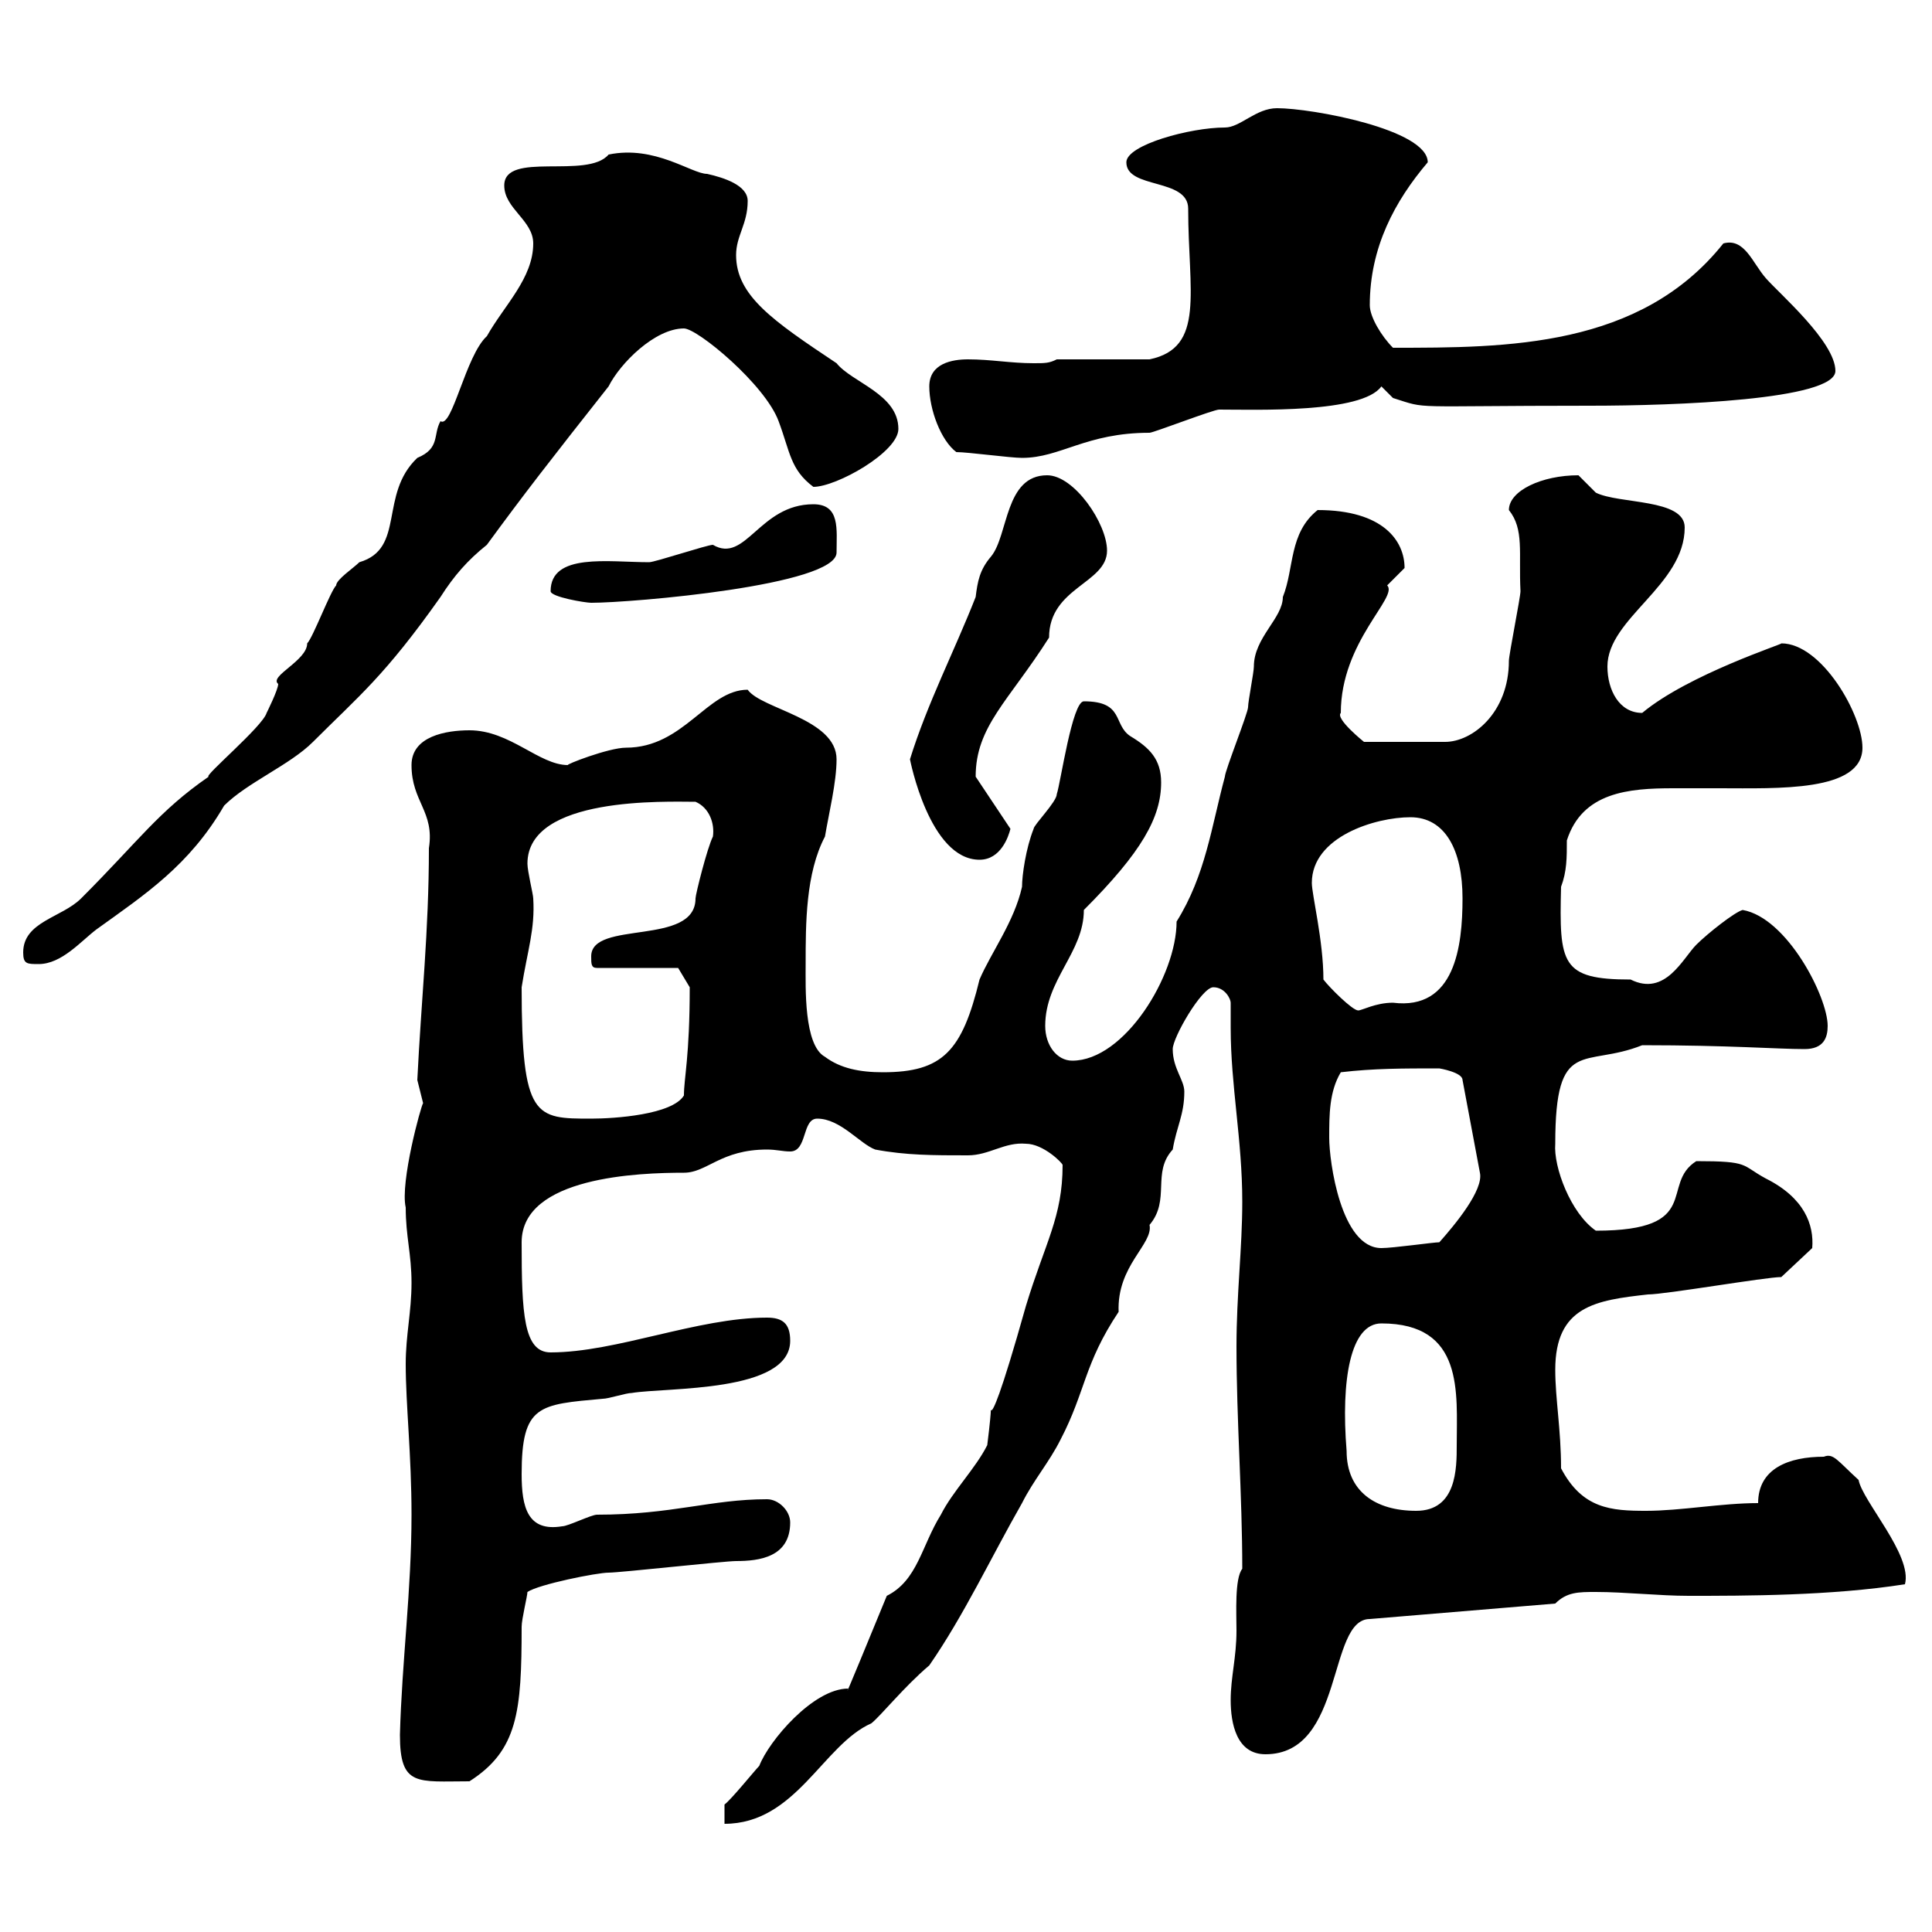 <svg xmlns="http://www.w3.org/2000/svg" xmlns:xlink="http://www.w3.org/1999/xlink" width="300" height="300"><path d="M112.50 280.20L112.50 283.20C123.60 283.20 127.80 270.90 135.30 267.60C136.80 266.40 140.40 261.90 144.30 258.60C149.70 250.80 153.90 241.80 158.70 233.40C160.50 229.80 162.90 227.10 164.70 223.50C168.60 216 168.30 211.80 173.70 203.70C173.40 196.50 179.10 193.20 178.50 190.20C181.80 186.30 178.80 182.10 182.10 178.50C182.70 174.90 183.90 173.10 183.90 169.50C183.90 167.70 182.10 165.90 182.10 162.90C182.10 161.10 186.60 153.30 188.40 153.30C190.20 153.30 191.10 155.10 191.10 155.70C191.10 157.20 191.10 158.70 191.10 159.60C191.10 168.60 192.90 177 192.90 186.60C192.90 193.80 192 201 192 209.10C192 220.50 192.90 232.20 192.90 243.60C191.70 245.10 192 250.50 192 253.20C192 257.40 191.10 260.40 191.10 264C191.10 267.60 192 272.40 196.50 272.40C208.80 272.40 206.10 251.40 212.70 251.40L241.50 249C243.30 247.20 245.10 247.20 247.80 247.20C252.30 247.20 257.70 247.80 262.20 247.80C270.90 247.80 284.40 247.80 295.80 246C297 241.50 289.20 233.10 288.60 229.80C285.30 226.80 284.70 225.60 283.20 226.20C277.80 226.20 273 228 273 233.40C267.30 233.40 261 234.60 255.60 234.60C250.20 234.60 245.70 234.30 242.40 228C242.40 222 241.50 217.20 241.50 212.70C241.50 202.80 247.80 201.90 255.90 201C258.60 201 274.20 198.30 276.60 198.30L281.40 193.80C281.70 190.20 280.20 186 274.20 183C270.30 180.90 271.80 180.30 263.40 180.30C257.70 183.90 264.60 191.10 247.80 191.10C243.90 188.40 241.20 181.20 241.50 177.60C241.50 160.80 246 165.90 255 162.30C268.50 162.30 276 162.90 280.20 162.90C283.20 162.90 283.80 161.10 283.80 159.30C283.80 154.80 277.50 142.50 270.60 141.30C269.40 141.60 265.20 144.90 263.40 146.70C261.30 148.80 258.60 154.80 253.20 152.10C242.40 152.10 242.10 149.70 242.40 137.70C243.30 135.30 243.30 133.20 243.30 130.50C245.70 123 252.90 122.40 259.80 122.40C262.20 122.40 264.90 122.40 267 122.40C276 122.40 289.20 123 289.20 116.10C289.20 111 282.90 99.90 276.60 99.90C277.20 99.90 262.20 104.70 255 110.70C251.40 110.70 249.60 107.10 249.60 103.50C249.60 96 261.60 90.90 261.60 81.90C261.60 77.40 251.40 78.30 247.80 76.50C247.80 76.50 245.10 73.80 245.10 73.80C239.40 73.80 234.30 76.20 234.30 79.20C236.70 82.20 235.80 85.80 236.10 91.80C236.10 92.70 234.30 101.70 234.30 102.60C234.30 110.70 228.60 115.20 224.40 115.20L211.80 115.20C211.80 115.20 207.30 111.60 208.20 110.70C208.20 99.60 217.20 92.70 215.40 90.90C215.40 90.90 218.10 88.20 218.10 88.20C218.10 84 214.80 79.20 204.60 79.20C200.10 82.80 201 88.20 199.20 92.70C199.20 96 194.70 99 194.70 103.50C194.70 104.40 193.80 108.90 193.80 109.80C193.80 110.70 190.20 119.70 190.20 120.60C188.10 128.40 187.20 135.90 182.70 143.10C182.70 151.50 174.60 164.70 166.50 164.70C164.10 164.70 162.30 162.30 162.30 159.30C162.30 152.10 168.30 147.90 168.30 141.30C177.30 132.30 180.30 126.90 180.30 121.50C180.30 117.90 178.50 116.10 175.50 114.30C172.80 112.50 174.60 108.90 168.30 108.90C166.50 108.90 164.70 121.50 164.10 123.30C164.10 124.50 160.50 128.10 160.50 128.70C159.30 131.70 158.70 135.90 158.70 137.70C157.50 143.10 153.90 147.90 152.10 152.10C149.40 163.20 146.40 166.50 137.10 166.50C133.50 166.50 130.50 165.90 128.10 164.10C124.80 162.30 125.10 153.30 125.10 149.70C125.10 143.40 125.10 135.60 128.10 129.90C128.70 126.30 129.90 121.50 129.90 117.90C129.90 111.60 118.20 110.10 116.10 107.10C109.80 107.10 106.20 116.10 97.20 116.10C94.50 116.10 87.60 118.80 88.20 118.80C83.70 118.80 79.20 113.40 72.90 113.40C69.30 113.40 63.90 114.30 63.90 118.80C63.90 124.50 67.50 126 66.60 131.70C66.60 144.60 65.40 155.40 64.80 167.70C64.80 167.70 65.70 171.30 65.70 171.30C65.40 171.60 62.10 183.60 63 187.50C63 192 63.90 194.70 63.90 199.20C63.90 203.70 63 207.30 63 211.80C63 218.10 63.90 225.90 63.90 235.20C63.90 246.90 62.40 258 62.10 269.40C62.10 277.50 64.80 276.60 72.90 276.60C80.40 271.80 81 265.80 81 252.60C81 251.40 81.90 247.80 81.90 247.20C83.70 246 92.70 244.20 94.50 244.20C96.30 244.20 112.50 242.40 114.30 242.40C117.90 242.40 122.70 241.80 122.70 236.40C122.70 234.60 120.90 232.80 119.10 232.80C110.40 232.80 104.40 235.20 92.70 235.20C91.80 235.20 88.20 237 87.30 237C81.90 237.90 81 234 81 228.90C81 218.10 83.70 218.10 93.60 217.20C94.50 217.20 97.20 216.30 98.10 216.30C103.50 215.40 122.70 216.30 122.70 208.20C122.70 205.50 121.50 204.60 119.10 204.60C108.30 204.60 95.70 210 85.50 210C81.30 210 81 204 81 192.90C81 182.70 99.30 182.10 106.20 182.10C109.80 182.10 111.90 178.50 119.10 178.50C120.60 178.50 121.50 178.80 122.70 178.80C125.40 178.80 124.50 173.70 126.90 173.70C130.50 173.70 133.50 177.60 135.90 178.50C140.70 179.40 144.90 179.40 150.30 179.40C153.60 179.40 156 177.30 159.30 177.60C162 177.60 165 180.60 165 180.90C165 189 162.30 192.90 159.30 202.80C151.20 231.60 155.10 210 153.30 224.40C151.50 228 147.90 231.60 146.10 235.20C143.10 240 142.50 245.40 137.70 247.80C135.60 252.90 130.80 264.60 131.70 262.20C126.30 262.20 119.40 270.30 117.90 274.20C117.30 274.80 113.40 279.60 112.50 280.20ZM209.10 225.30C208.20 214.20 209.70 205.50 214.50 205.50C227.40 205.50 226.20 216.30 226.20 224.40C226.20 228 226.20 234.60 219.90 234.60C213.60 234.60 209.10 231.60 209.10 225.30ZM206.40 176.70C206.40 173.10 206.40 169.50 208.20 166.50C213.30 165.90 217.80 165.90 223.50 165.90C223.50 165.90 227.10 166.50 227.10 167.70L229.80 182.10C230.40 184.80 225.90 190.20 223.50 192.90C222.60 192.90 216.30 193.80 214.50 193.80C208.20 193.80 206.40 180.30 206.40 176.70ZM81 153.30C81.90 147.60 83.10 144.30 82.80 139.50C82.80 138.90 81.90 135.30 81.90 134.10C81.90 123.60 103.50 124.50 108 124.50C110.10 125.40 111 127.80 110.70 129.90C109.80 131.70 108 138.90 108 139.50C108 147 91.80 142.80 91.80 148.50C91.80 149.70 91.80 150.30 92.70 150.30L105.30 150.30L107.10 153.30C107.10 164.10 106.20 167.40 106.20 170.10C104.40 173.10 95.40 173.70 91.80 173.70C83.10 173.70 81 173.70 81 153.30ZM205.50 152.10C205.50 146.10 203.70 138.90 203.70 137.10C203.70 129.90 213.60 126.90 219 126.90C224.40 126.90 227.10 132 227.10 139.50C227.10 147 225.90 156.90 216.30 155.70C213.60 155.70 211.50 156.90 210.90 156.90C210 156.90 206.40 153.30 205.50 152.10ZM3.60 147.90C3.60 149.70 4.20 149.70 6 149.70C9.60 149.70 12.60 146.10 15 144.30C22.50 138.90 29.40 134.40 34.80 125.10C38.40 121.50 45 118.80 48.60 115.20C55.80 108 59.70 105 68.40 92.70C70.50 89.40 72.60 87 75.60 84.60C81.30 76.80 85.50 71.40 94.50 60C96.30 56.40 101.70 51 106.20 51C108.30 51 118.80 59.70 120.90 65.40C122.70 70.20 122.70 72.90 126.30 75.60C129.90 75.60 139.50 70.20 139.50 66.60C139.50 61.20 132.30 59.40 129.90 56.40C120 49.80 114.30 45.90 114.30 39.60C114.30 36.60 116.10 34.80 116.10 31.20C116.10 28.80 112.50 27.60 109.80 27C107.40 27 101.70 22.50 94.50 24C91.20 27.90 78.30 23.40 78.30 28.80C78.30 32.40 82.80 34.20 82.80 37.80C82.80 43.20 78.30 47.40 75.60 52.20C72.30 55.20 70.20 66.60 68.40 65.40C67.20 67.50 68.40 69.60 64.80 71.10C58.80 76.80 63 85.20 55.80 87.30C54.90 88.20 52.20 90 52.20 90.90C51.30 91.80 48.60 99 47.70 99.90C47.70 102.60 41.70 105 43.20 106.20C43.20 107.10 41.40 110.70 41.40 110.70C40.80 112.80 31.50 120.60 32.40 120.60C24.60 126 21.60 130.50 12.60 139.50C9.60 142.50 3.60 143.10 3.60 147.90ZM141.30 117.90C141.30 117.90 144.30 133.50 152.10 133.50C155.40 133.50 156.60 129.90 156.90 128.70L151.50 120.60C151.50 112.80 156.60 108.90 162.90 99C162.90 91.20 171.90 90.60 171.90 85.50C171.90 81.30 166.80 73.80 162.60 73.80C156 73.80 156.60 83.10 153.90 86.40C152.10 88.50 151.80 90.30 151.50 92.70C148.20 101.10 144 109.20 141.30 117.90ZM85.50 91.80C85.50 92.70 90.90 93.60 91.80 93.60C98.10 93.60 129.90 90.90 129.90 85.80C129.90 82.20 130.50 78.30 126.30 78.30C117.90 78.30 115.80 87.60 110.70 84.60C109.80 84.60 101.70 87.30 100.80 87.30C94.50 87.30 85.50 85.80 85.50 91.80ZM148.50 70.20C150.30 70.20 156.90 71.10 158.70 71.10C164.70 71.10 168.60 67.20 178.50 67.20C179.10 67.20 188.40 63.60 189.30 63.60C195 63.60 211.50 64.20 214.50 60L216.30 61.80C222 63.60 218.10 63 246.90 63C260.10 63 285 62.10 285 57.60C285 53.10 276.30 45.60 274.20 43.20C272.10 40.80 270.90 36.90 267.60 37.80C254.70 54 234 54 216.30 54C214.50 52.20 212.70 49.20 212.70 47.40C212.70 38.40 216.60 31.20 221.70 25.20C221.70 20.10 203.70 16.80 198.30 16.80C195 16.80 192.60 19.80 190.20 19.80C184.80 19.80 174.90 22.50 174.90 25.20C174.90 29.40 184.50 27.60 184.50 32.40C184.50 45.30 187.20 54 178.50 55.80L164.10 55.80C162.90 56.40 162.30 56.40 160.50 56.40C156.90 56.40 153.90 55.80 150.30 55.80C147.90 55.80 144.30 56.40 144.30 60C144.30 63.60 146.10 68.40 148.50 70.20Z"/></svg>